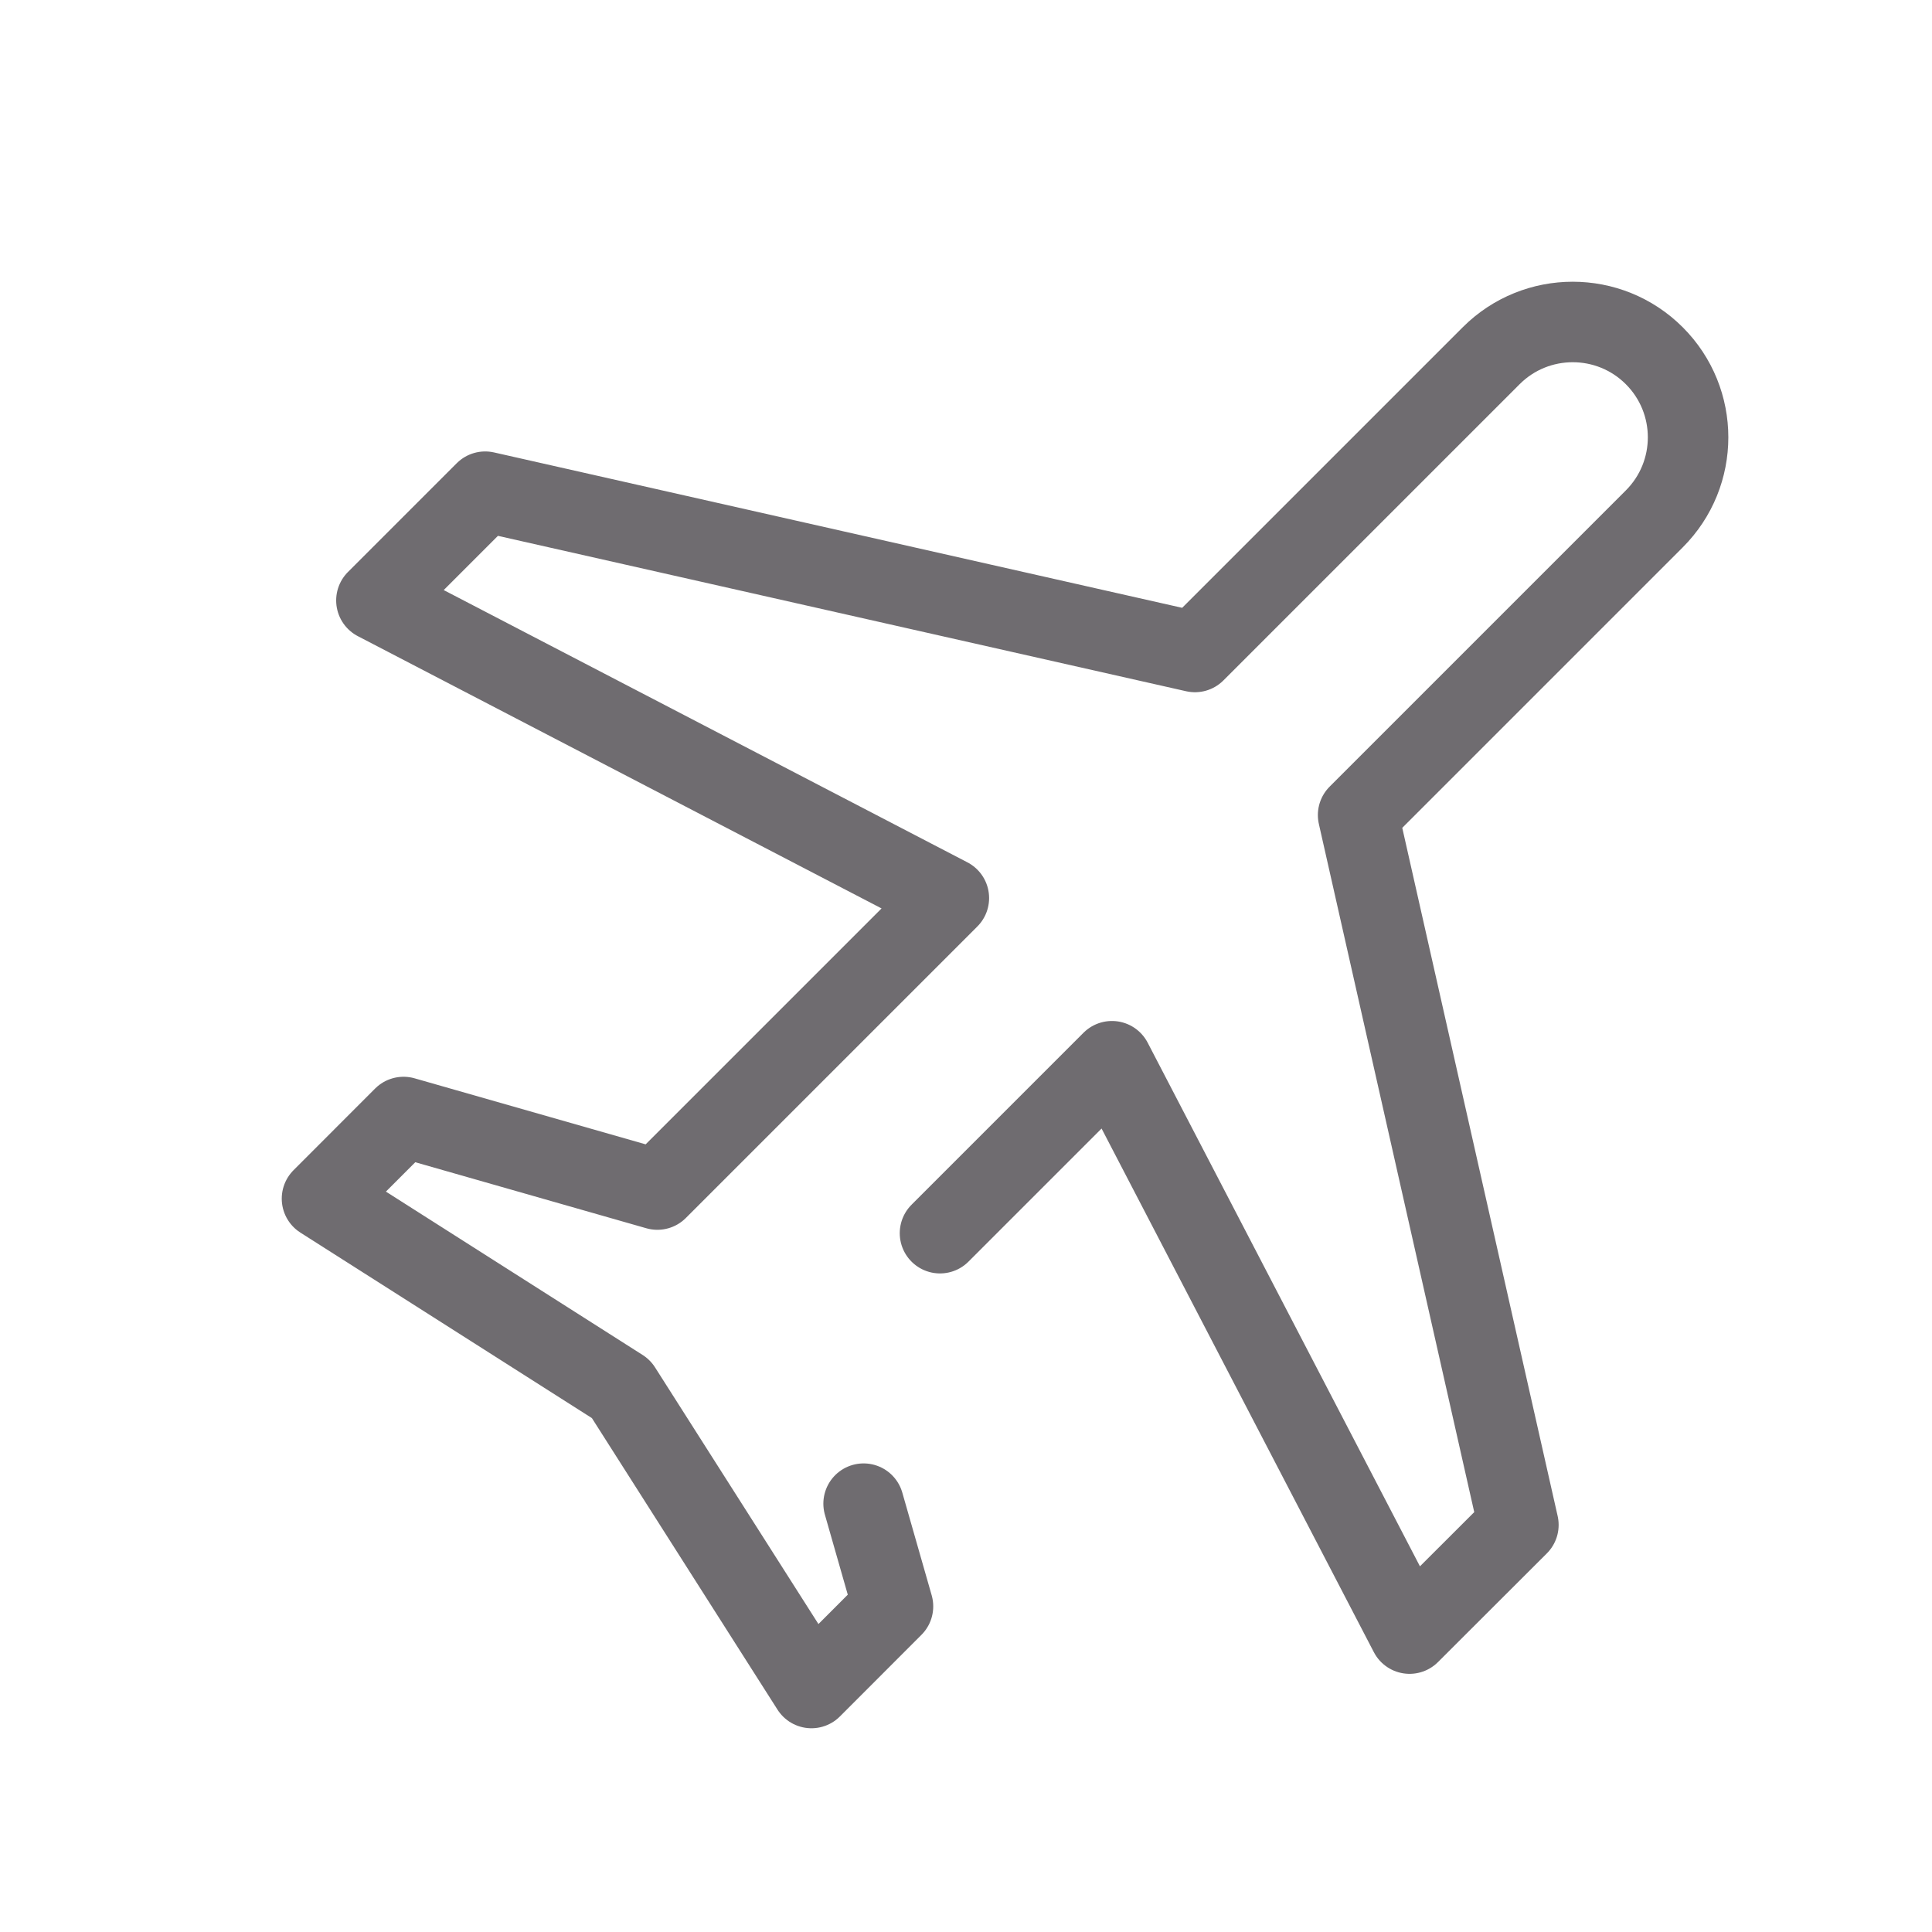 <svg width="24" height="24" viewBox="0 0 24 24" fill="none" xmlns="http://www.w3.org/2000/svg">
<path d="M10.728 18.679L11.093 19.955L10.08 20.969L7.715 17.254L4 14.89L5.013 13.876L8.166 14.777L11.787 11.156L4.676 7.459L6.027 6.108L14.844 8.099L18.524 4.419C19.083 3.86 19.991 3.86 20.55 4.419C21.11 4.979 21.11 5.886 20.55 6.446L16.871 10.125L18.862 18.943L17.51 20.293L13.813 13.183L11.677 15.319" stroke="#6F6C70" stroke-linecap="round" stroke-linejoin="round"/>
</svg>
